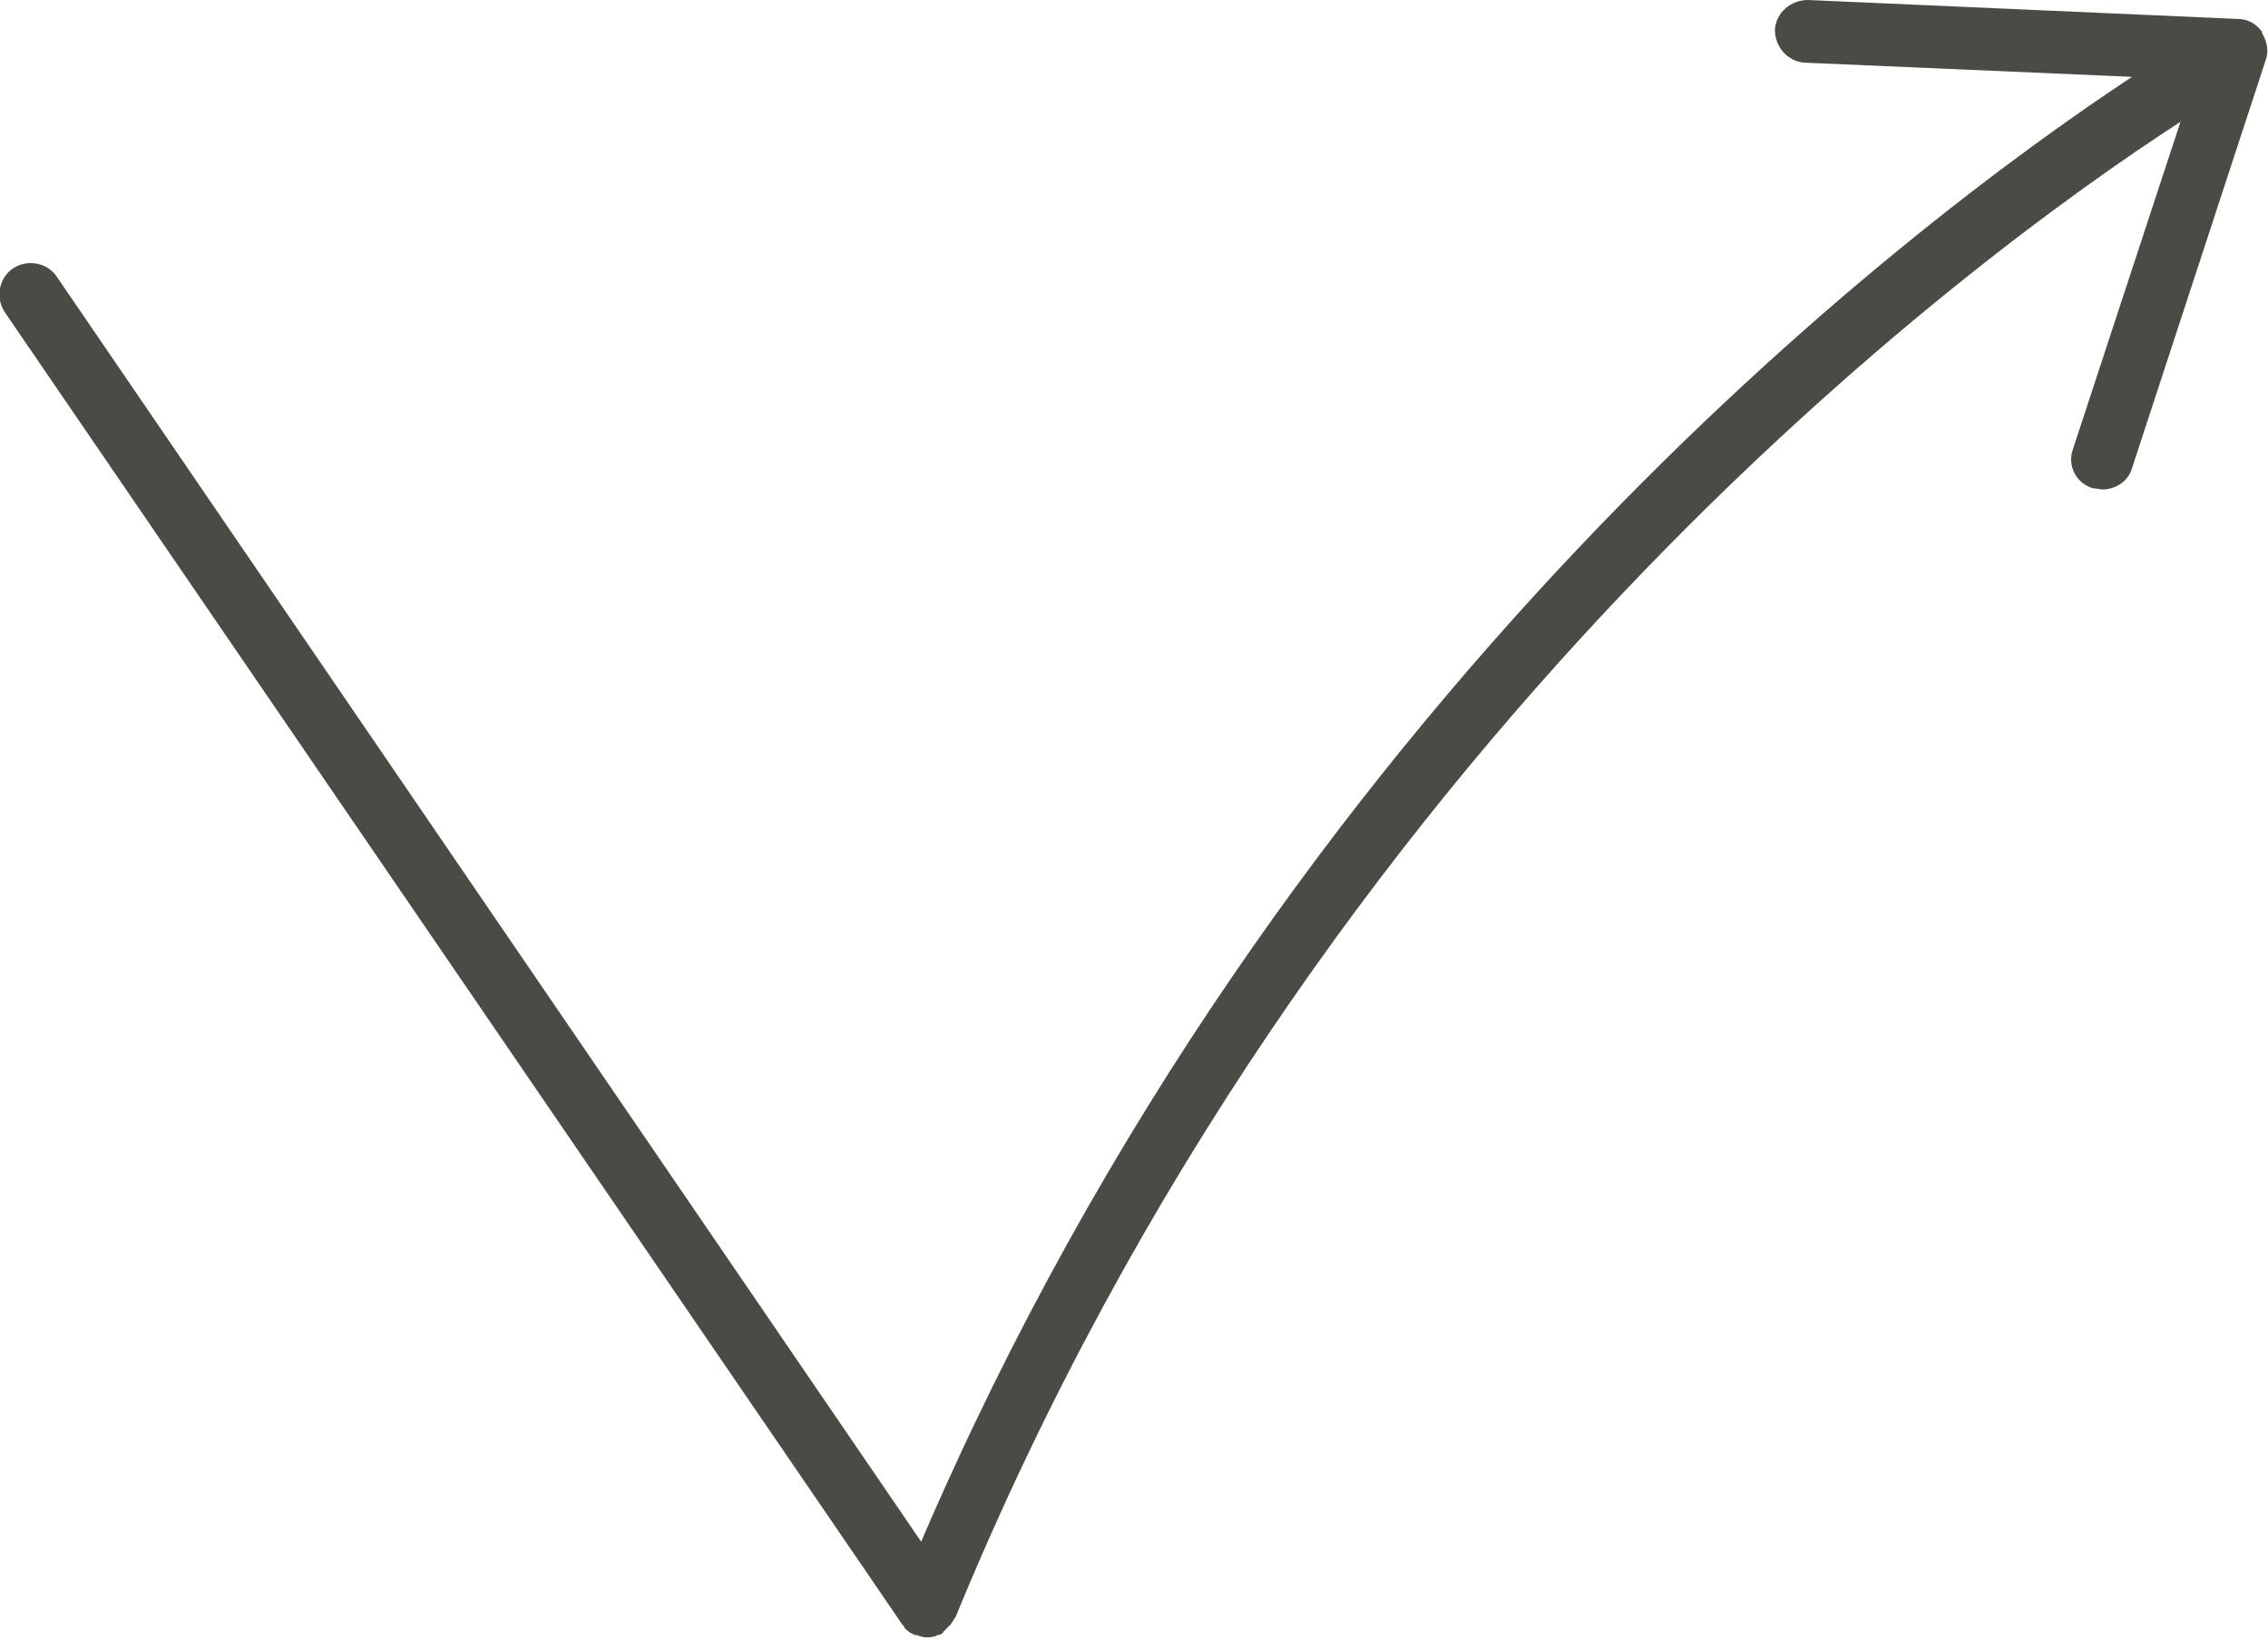 <?xml version="1.0" encoding="UTF-8"?>
<svg xmlns="http://www.w3.org/2000/svg" width="19.18" height="13.86" viewBox="0 0 19.18 13.86">
  <defs>
    <style>
      .cls-1 {
        isolation: isolate;
      }

      .cls-2 {
        fill: #4c4a44;
        mix-blend-mode: multiply;
      }
    </style>
  </defs>
  <g class="cls-1">
    <g id="_レイヤー_2" data-name="レイヤー 2">
      <g id="content">
        <path class="cls-2" d="M19.13.27c-.05-.07-.12-.11-.21-.11L15.29,0c-.15,0-.27.11-.28.25,0,.15.11.27.25.28l2.77.12c-1.91,1.26-7.18,5.26-10.24,12.39L.48,2.34c-.08-.12-.25-.15-.37-.07-.12.08-.15.25-.07.37l7.59,11.1s.02.02.02.03c0,0,0,0,.01.01.02.02.05.04.08.05,0,0,0,0,0,0,0,0,0,0,.01,0,.03.01.06.02.09.02,0,0,0,0,0,0h0s.06,0,.09-.02c.02,0,.04-.01.05-.03,0,0,0,0,0,0,0,0,0,0,0,0,.02-.02.04-.04.06-.06,0,0,.01-.02.02-.03,0,0,.01-.02.02-.03C11.13,6.26,16.65,2.19,18.44,1.03l-.91,2.77c-.05.14.03.29.17.33.03,0,.06.01.08.01.11,0,.22-.07.25-.18l1.13-3.45c.03-.08.01-.16-.03-.23Z"/>
      </g>
    </g>
  </g>
</svg>